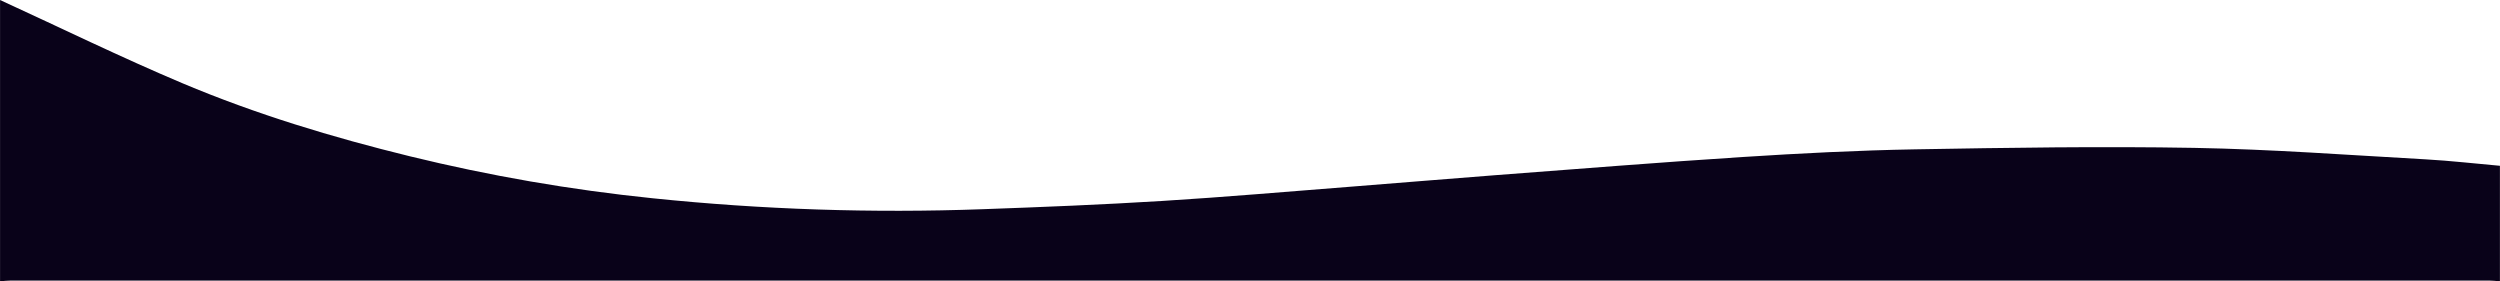 <?xml version="1.0" encoding="UTF-8"?> <svg xmlns="http://www.w3.org/2000/svg" viewBox="0 0 1920.00 216.04" data-guides="{&quot;vertical&quot;:[],&quot;horizontal&quot;:[]}"><defs></defs><path fill="#090219" stroke="none" fill-opacity="1" stroke-width="1" stroke-opacity="1" id="tSvg10c0036a72c" title="Path 1" d="M1919.942 216.034C1917.119 215.843 1914.219 215.481 1911.453 215.481C1277.15 215.481 642.848 215.481 8.546 215.481C5.704 215.481 2.823 215.843 0.037 216.034C0.037 144.023 0.037 72.011 0.037 0C46.739 21.424 92.945 44.031 140.257 63.986C196.67 87.757 255.257 105.442 314.817 120.036C376.113 135.044 438.37 145.81 501.147 152.258C585.317 160.951 669.992 163.762 754.554 160.671C800.53 159.03 846.507 157.18 892.408 154.337C940.674 151.361 988.864 147.164 1037.092 143.406C1074.388 140.506 1111.666 137.339 1148.962 134.496C1212.147 129.708 1275.332 124.633 1338.574 120.57C1382.586 117.746 1426.655 115.476 1470.724 114.694C1542.207 113.435 1613.805 112.29 1685.231 113.569C1744.524 114.637 1803.76 119.082 1862.996 122.382C1882.073 123.451 1900.979 125.645 1919.942 127.323C1919.942 156.893 1919.942 186.464 1919.942 216.034"></path></svg> 